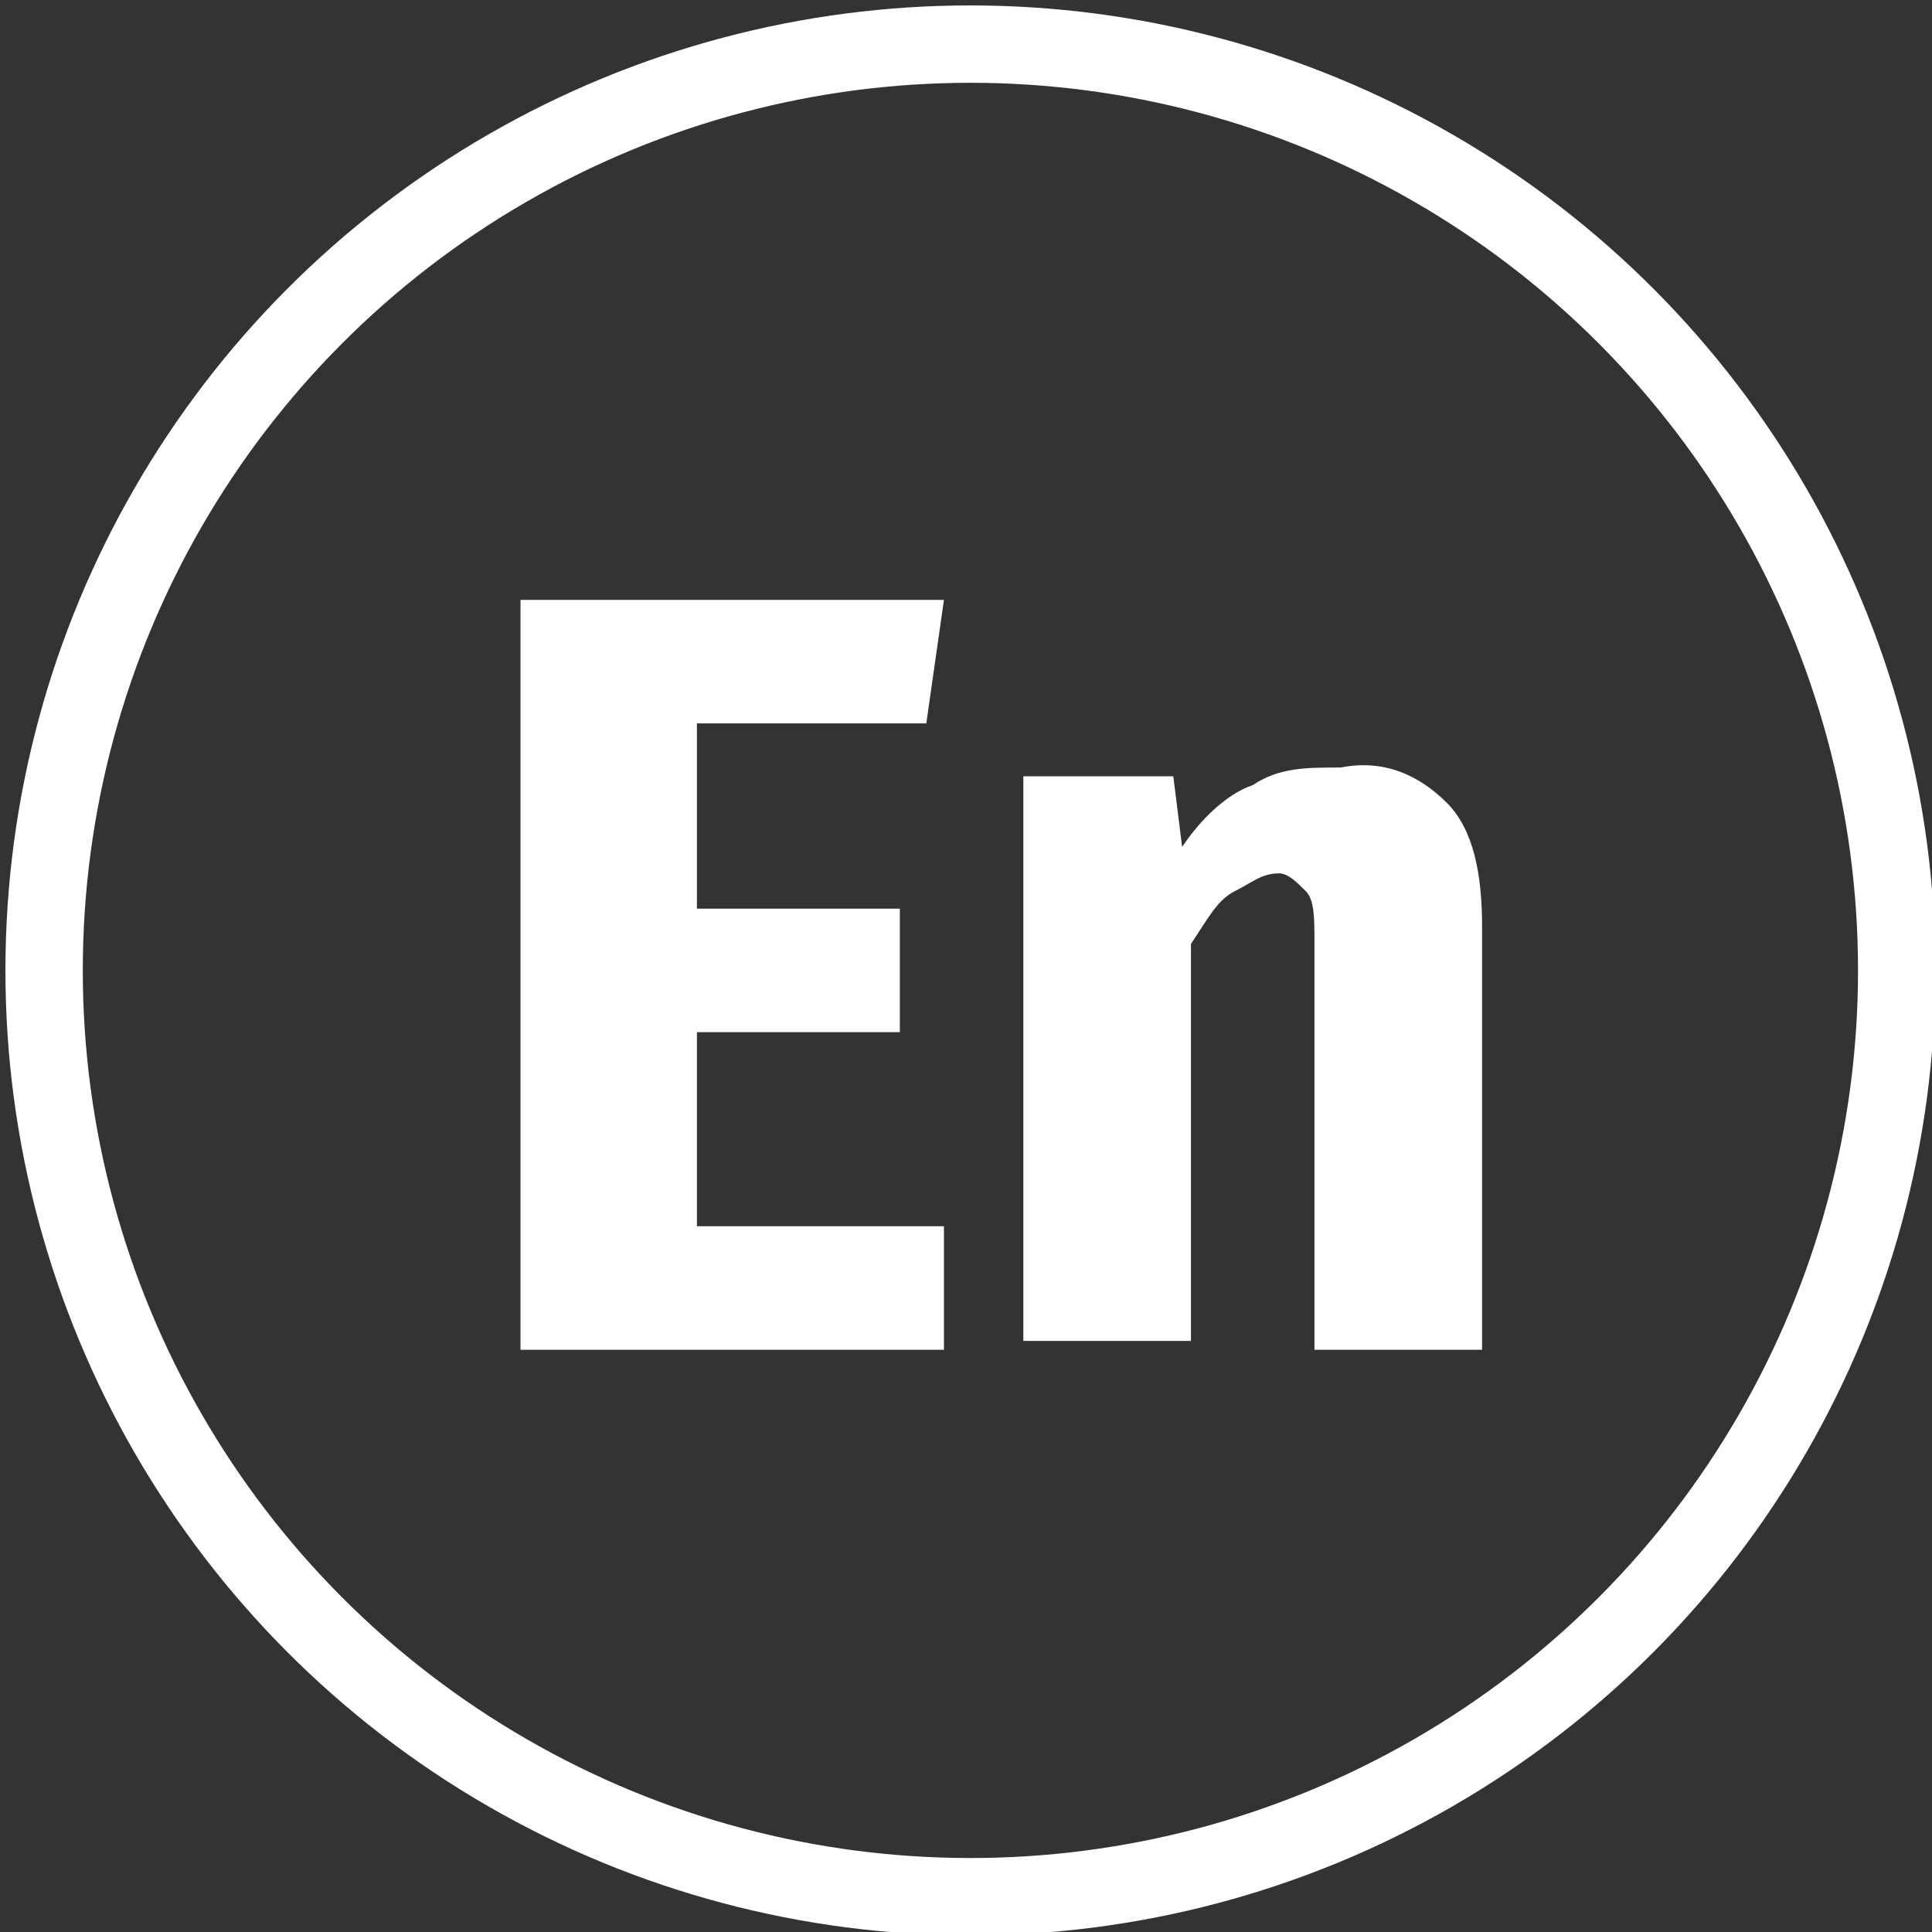 <?xml version="1.0" encoding="utf-8"?>
<!-- Generator: Adobe Illustrator 27.3.1, SVG Export Plug-In . SVG Version: 6.00 Build 0)  -->
<svg version="1.1" id="Capa_1" xmlns="http://www.w3.org/2000/svg" xmlns:xlink="http://www.w3.org/1999/xlink" x="0px" y="0px"
	 viewBox="0 0 21.9 21.9" style="enable-background:new 0 0 21.9 21.9;" xml:space="preserve">
<rect x="0" y="0" width="21.9" height="21.9" fill="#333333" stroke="none"/>
<style type="text/css">
	.st0{fill:none;stroke:#FFFFFF;stroke-width:0.877;stroke-miterlimit:10;}
	.st1{fill:#FFFFFF;}
</style>
<g>
	<circle class="st0" cx="11" cy="11" r="10.5"/>
	<g>
		<path class="st1" d="M10.7,6.8l-0.2,1.4H7.9v2.1h2.3v1.4H7.9v2.2h2.8v1.4H5.9V6.8H10.7z"/>
		<path class="st1" d="M16.4,9.1c0.3,0.3,0.4,0.8,0.4,1.4v4.8h-1.9v-4.6c0-0.3,0-0.5-0.1-0.6c-0.1-0.1-0.2-0.2-0.3-0.2
			c-0.2,0-0.3,0.1-0.5,0.2s-0.3,0.3-0.5,0.6v4.5h-1.9V8.8h1.7l0.1,0.8c0.2-0.3,0.5-0.6,0.8-0.7c0.3-0.2,0.6-0.2,1-0.2
			C15.7,8.6,16.1,8.8,16.4,9.1z"/>
	</g>
</g>
</svg>
